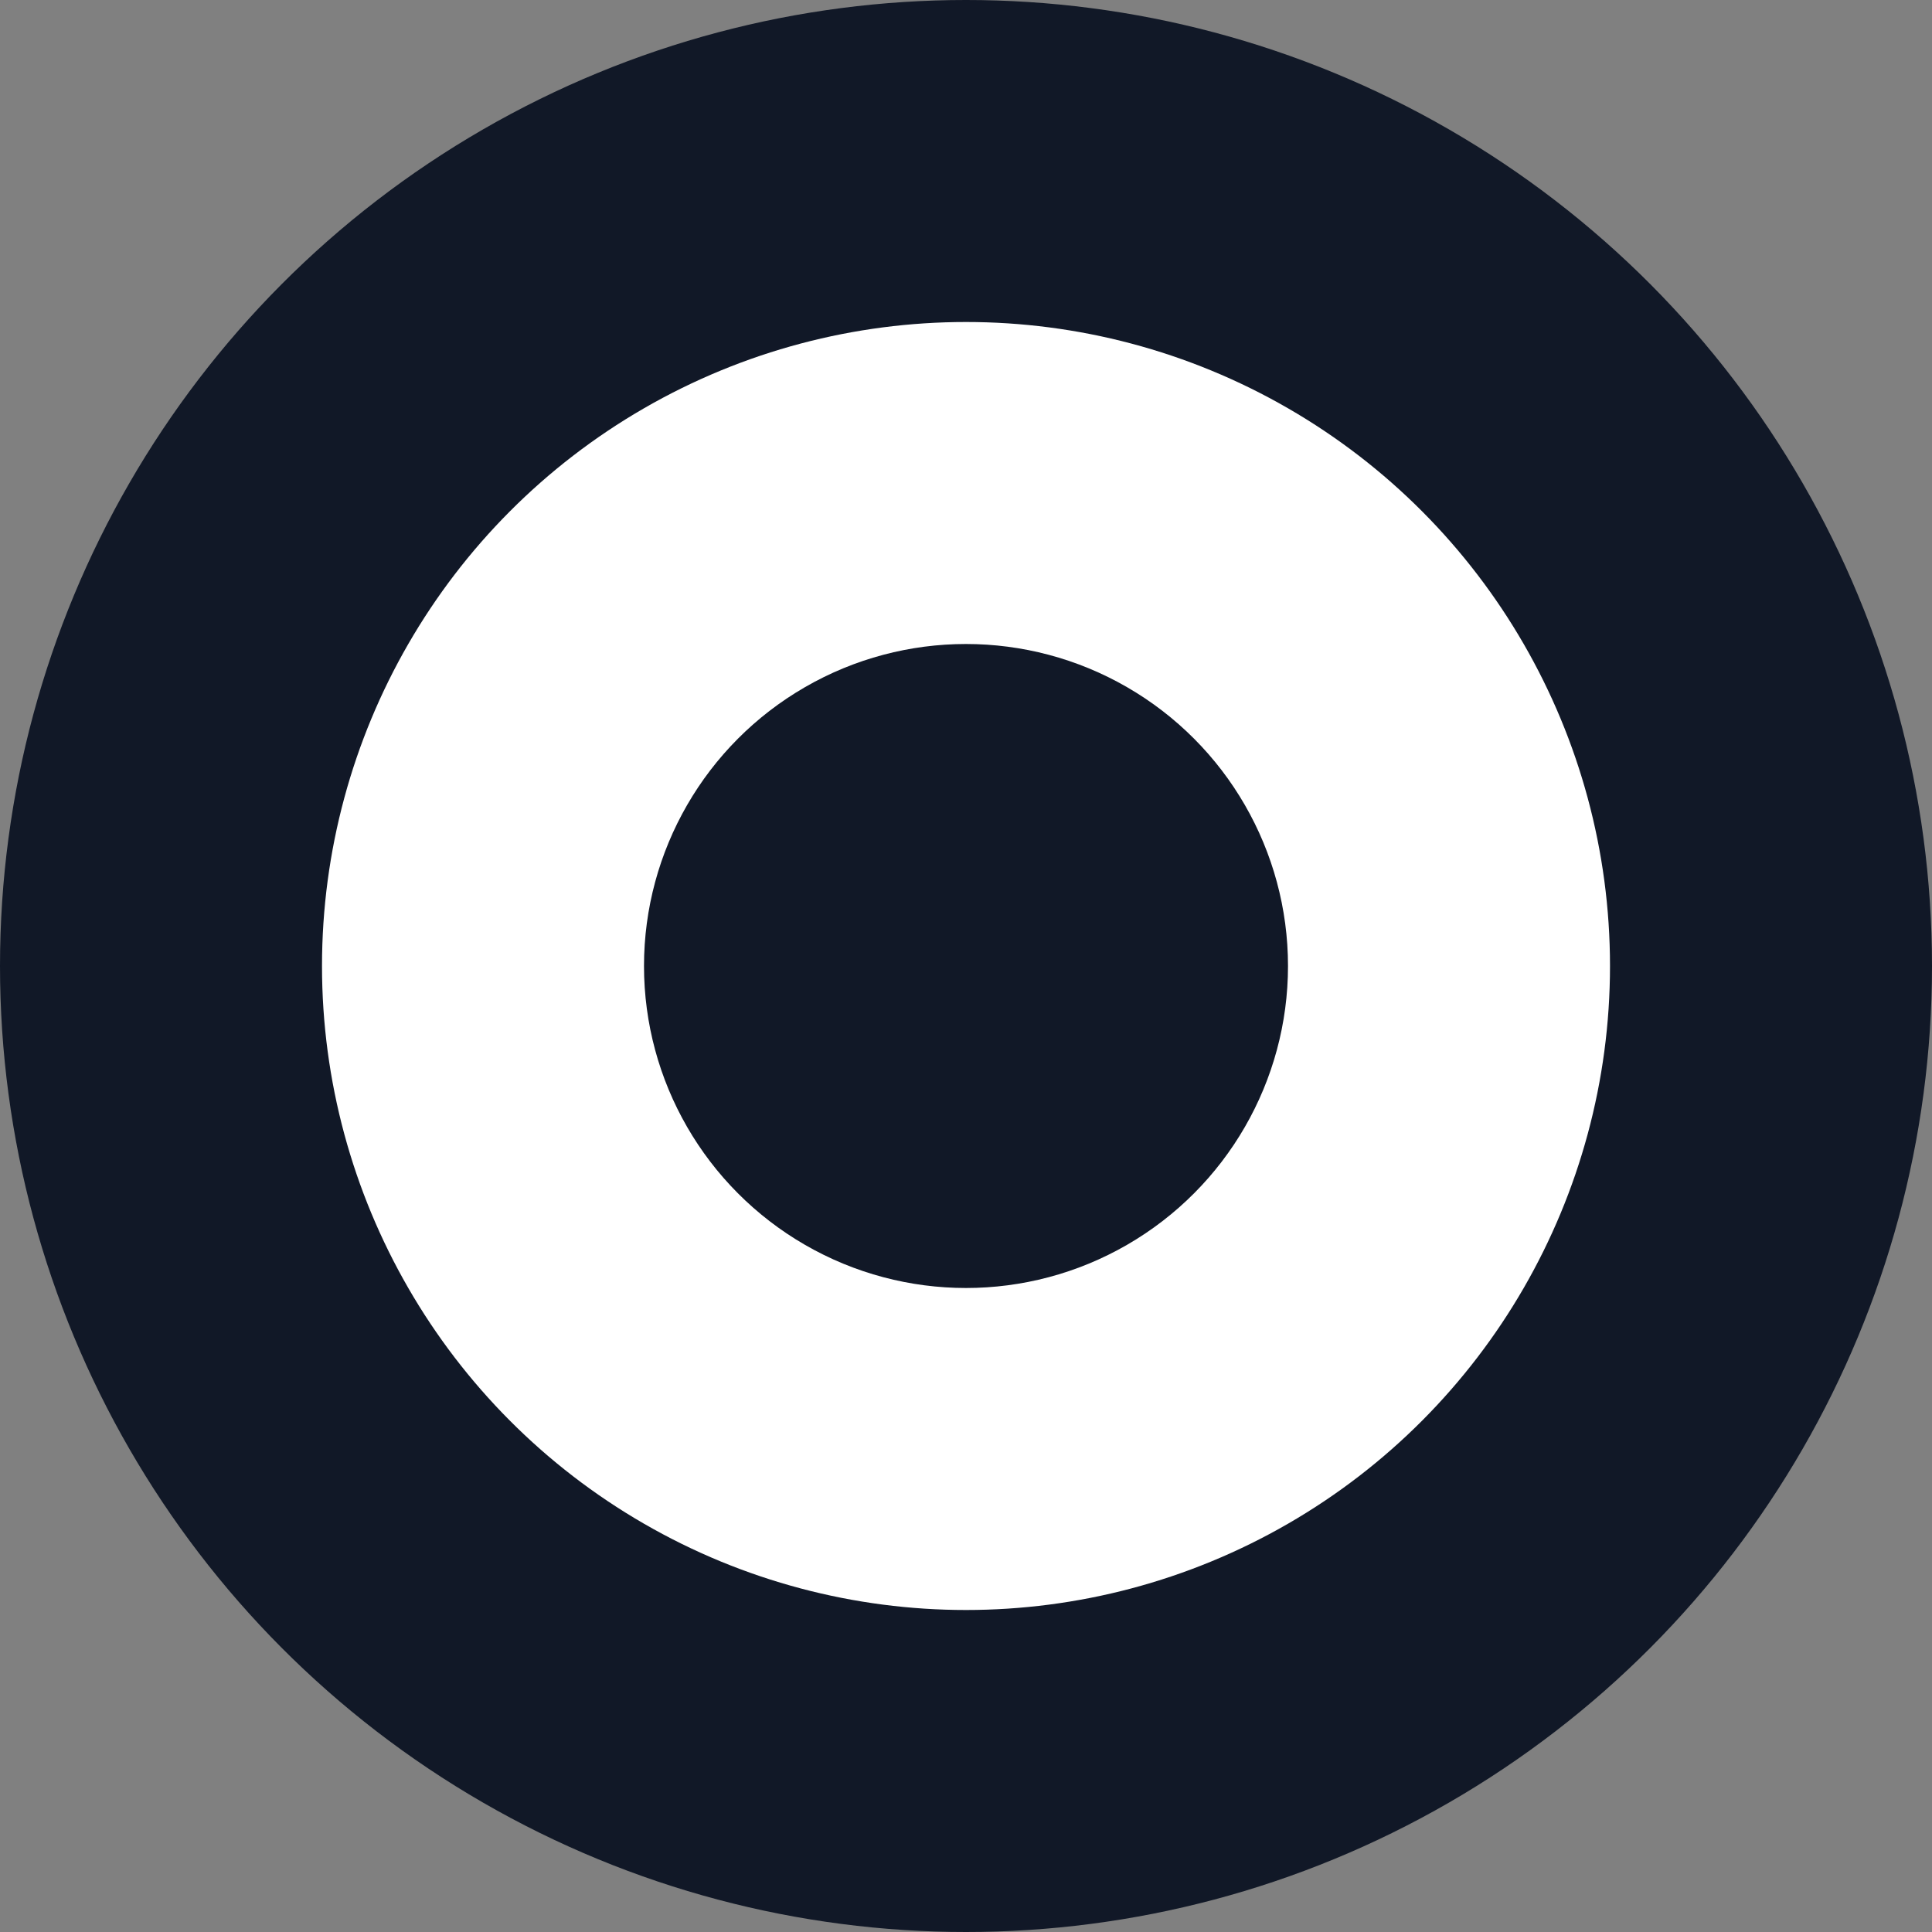 <svg width="24" height="24" viewBox="0 0 24 24" fill="none" xmlns="http://www.w3.org/2000/svg">
<rect x="0" y="0" width="24" height="24" fill="#808080" stroke="none"/>
<g clip-path="url(#clip0_278_2172)">
<circle cx="12" cy="12" r="12" fill="#111827"/>
<circle cx="12" cy="12" r="8" fill="white"/>
<circle cx="12" cy="12" r="4" fill="#111827"/>
</g>
<defs>
<clipPath id="clip0_278_2172">
<rect width="24" height="24" fill="white"/>
</clipPath>
</defs>
</svg>
